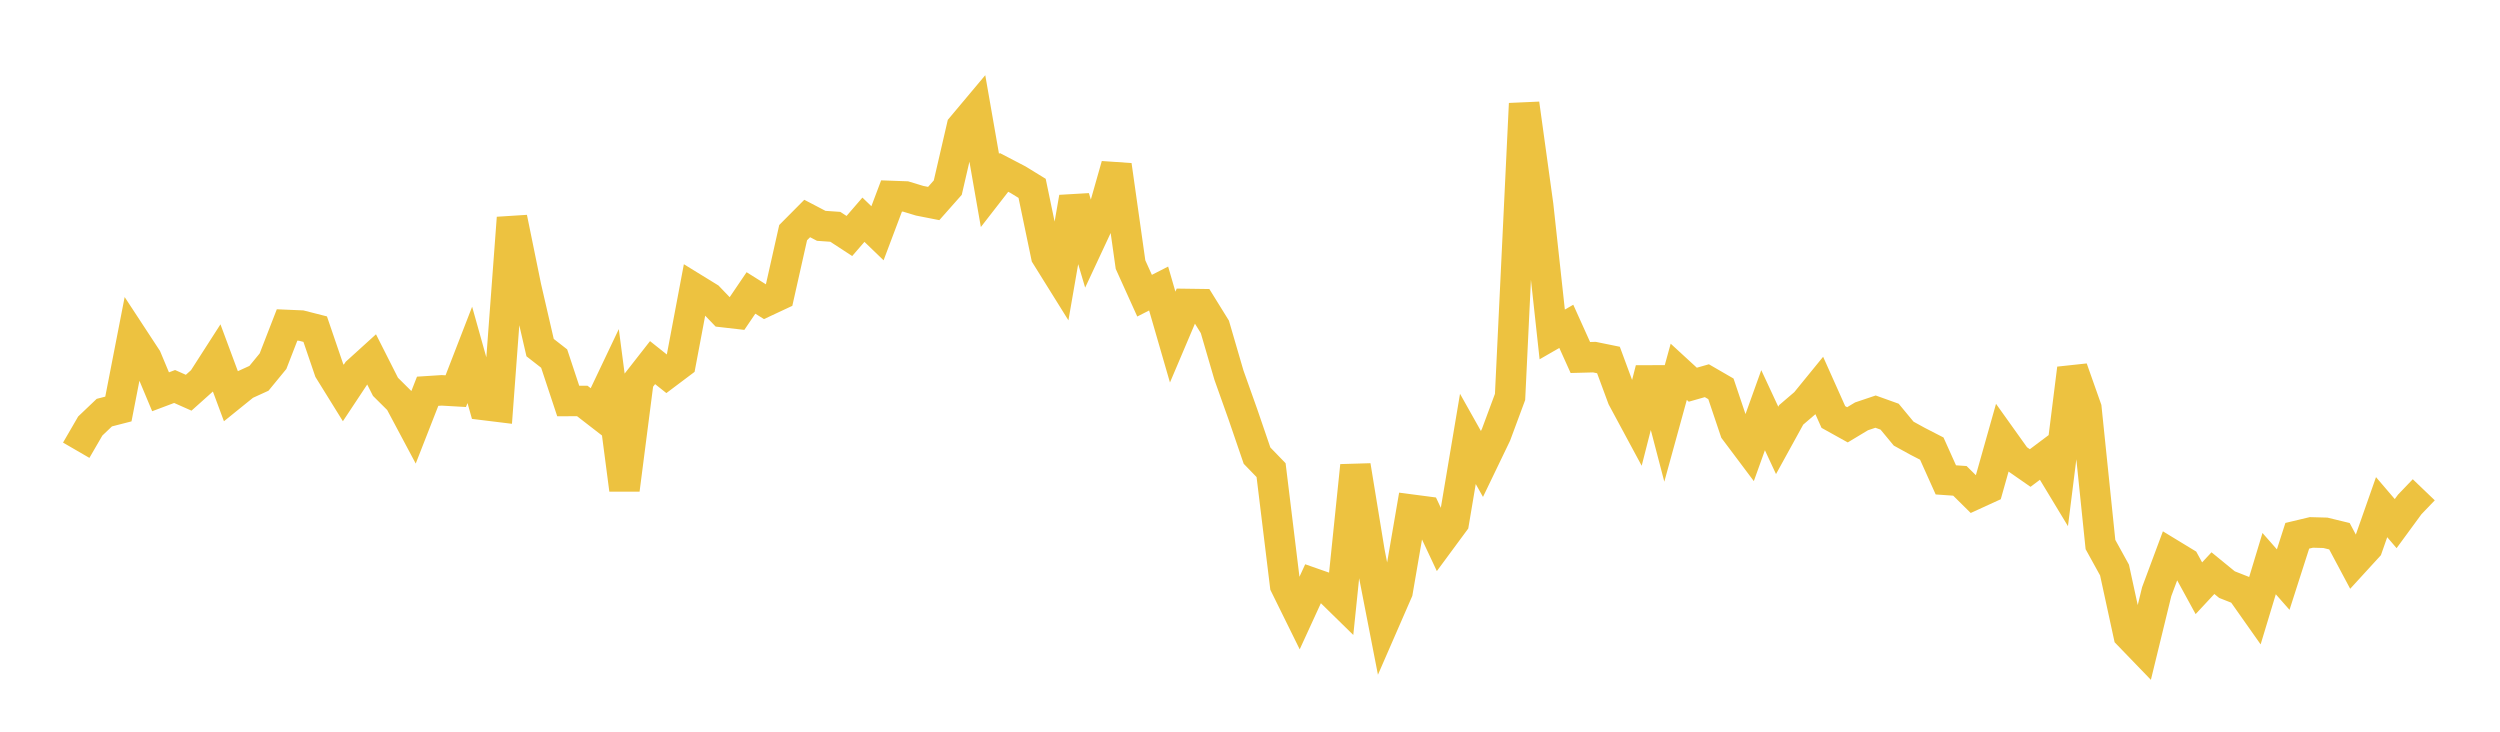 <svg width="164" height="48" xmlns="http://www.w3.org/2000/svg" xmlns:xlink="http://www.w3.org/1999/xlink"><path fill="none" stroke="rgb(237,194,64)" stroke-width="2" d="M5,29.536L5.922,27.946L6.844,27.068L7.766,26.831L8.689,22.091L9.611,23.498L10.533,25.701L11.455,25.354L12.377,25.763L13.299,24.938L14.222,23.501L15.144,25.983L16.066,25.238L16.988,24.817L17.91,23.694L18.832,21.318L19.754,21.357L20.677,21.592L21.599,24.293L22.521,25.78L23.443,24.388L24.365,23.552L25.287,25.375L26.21,26.292L27.132,28.022L28.054,25.666L28.976,25.607L29.898,25.66L30.82,23.28L31.743,26.568L32.665,26.681L33.587,14.293L34.509,18.809L35.431,22.803L36.353,23.522L37.275,26.305L38.198,26.303L39.12,27.017L40.042,25.078L40.964,32.125L41.886,24.967L42.808,23.788L43.731,24.522L44.653,23.829L45.575,18.945L46.497,19.512L47.419,20.472L48.341,20.578L49.263,19.217L50.186,19.796L51.108,19.365L52.03,15.261L52.952,14.333L53.874,14.815L54.796,14.879L55.719,15.481L56.641,14.414L57.563,15.302L58.485,12.856L59.407,12.889L60.329,13.169L61.251,13.35L62.174,12.308L63.096,8.321L64.018,7.222L64.94,12.496L65.862,11.309L66.784,11.789L67.707,12.356L68.629,16.781L69.551,18.261L70.473,12.952L71.395,16.058L72.317,14.083L73.24,10.836L74.162,17.358L75.084,19.397L76.006,18.927L76.928,22.112L77.85,19.94L78.772,19.953L79.695,21.443L80.617,24.604L81.539,27.195L82.461,29.889L83.383,30.842L84.305,38.398L85.228,40.27L86.15,38.261L87.072,38.584L87.994,39.487L88.916,30.547L89.838,36.185L90.76,40.918L91.683,38.8L92.605,33.434L93.527,33.555L94.449,35.519L95.371,34.269L96.293,28.793L97.216,30.436L98.138,28.522L99.06,26.038L99.982,6.801L100.904,13.477L101.826,21.939L102.749,21.408L103.671,23.452L104.593,23.428L105.515,23.616L106.437,26.11L107.359,27.822L108.281,24.205L109.204,27.739L110.126,24.39L111.048,25.237L111.97,24.974L112.892,25.508L113.814,28.247L114.737,29.477L115.659,26.909L116.581,28.89L117.503,27.214L118.425,26.425L119.347,25.294L120.269,27.355L121.192,27.868L122.114,27.313L123.036,27.002L123.958,27.333L124.88,28.446L125.802,28.953L126.725,29.428L127.647,31.48L128.569,31.544L129.491,32.455L130.413,32.033L131.335,28.768L132.257,30.06L133.18,30.702L134.102,30.01L135.024,31.535L135.946,24.174L136.868,26.784L137.79,35.721L138.713,37.396L139.635,41.641L140.557,42.596L141.479,38.813L142.401,36.338L143.323,36.899L144.246,38.589L145.168,37.598L146.09,38.351L147.012,38.714L147.934,40.021L148.856,36.974L149.778,38.022L150.701,35.147L151.623,34.927L152.545,34.952L153.467,35.176L154.389,36.905L155.311,35.897L156.234,33.27L157.156,34.349L158.078,33.091L159,32.13"></path></svg>